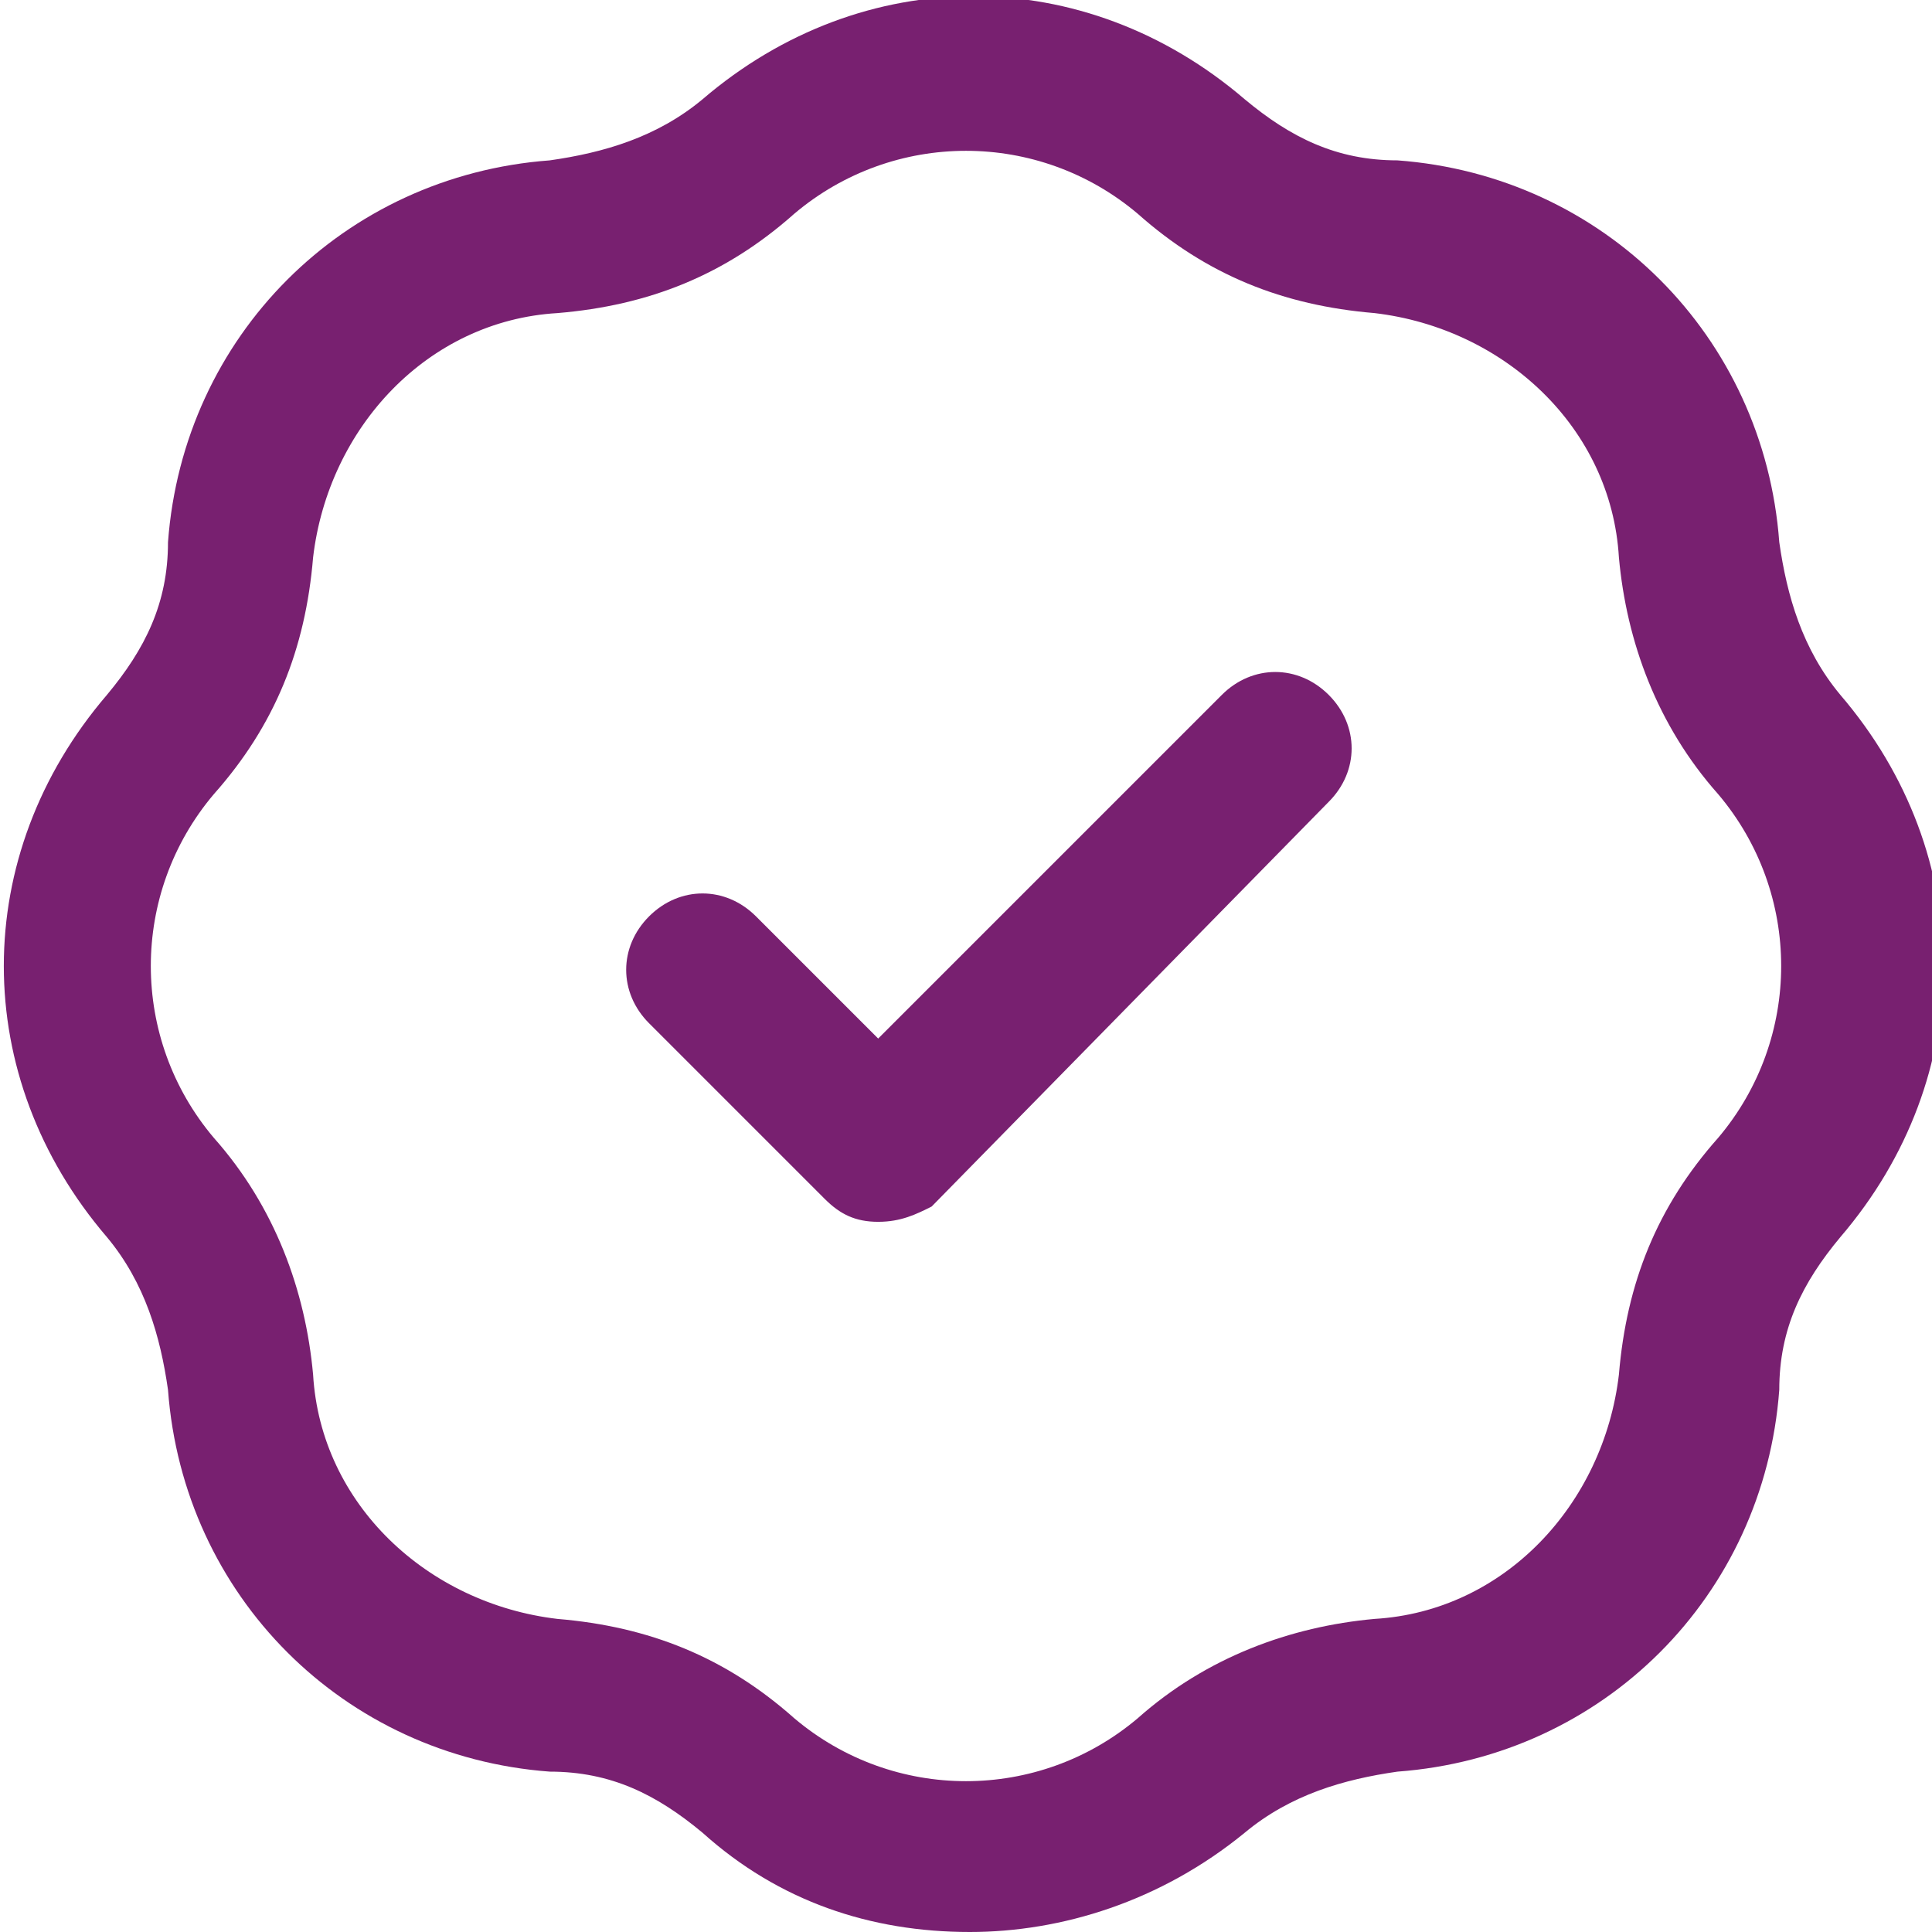 <?xml version="1.0" encoding="utf-8"?>
<!-- Generator: Adobe Illustrator 28.4.1, SVG Export Plug-In . SVG Version: 6.00 Build 0)  -->
<svg version="1.1" id="Layer_1" xmlns="http://www.w3.org/2000/svg" xmlns:xlink="http://www.w3.org/1999/xlink" x="0px" y="0px"
	 viewBox="0 0 25.3 25.3" style="enable-background:new 0 0 25.3 25.3;" xml:space="preserve">
<style type="text/css">
	.st0{fill:#782070;}
</style>
<path class="st0" d="M12.7,25.3c-1.3,0-2.5-0.4-3.5-1.3c-0.6-0.5-1.2-0.8-2-0.8c-2.7-0.2-4.8-2.3-5-5c-0.1-0.7-0.3-1.4-0.8-2
	c-1.8-2.1-1.8-5,0-7.1c0.5-0.6,0.8-1.2,0.8-2c0.2-2.7,2.3-4.8,5-5l0,0c0.7-0.1,1.4-0.3,2-0.8c2.1-1.8,5-1.8,7.1,0
	c0.6,0.5,1.2,0.8,2,0.8c2.7,0.2,4.8,2.3,5,5c0.1,0.7,0.3,1.4,0.8,2c1.8,2.1,1.8,5,0,7.1c-0.5,0.6-0.8,1.2-0.8,2
	c-0.2,2.7-2.3,4.8-5,5c-0.7,0.1-1.4,0.3-2,0.8C15.2,24.9,13.9,25.3,12.7,25.3z M7.3,4.1c-1.7,0.1-3,1.5-3.2,3.2
	C4,8.5,3.6,9.5,2.8,10.4c-1.1,1.3-1.1,3.2,0,4.5c0.8,0.9,1.2,2,1.3,3.1c0.1,1.7,1.5,3,3.2,3.2c1.2,0.1,2.2,0.5,3.1,1.3
	c1.3,1.1,3.2,1.1,4.5,0c0.9-0.8,2-1.2,3.1-1.3c1.7-0.1,3-1.5,3.2-3.2c0.1-1.2,0.5-2.2,1.3-3.1c1.1-1.3,1.1-3.2,0-4.5
	c-0.8-0.9-1.2-2-1.3-3.1c-0.1-1.7-1.5-3-3.2-3.2c-1.2-0.1-2.2-0.5-3.1-1.3c-1.3-1.1-3.2-1.1-4.5,0C9.5,3.6,8.5,4,7.3,4.1L7.3,4.1z
	 M11.5,16L11.5,16c-0.3,0-0.5-0.1-0.7-0.3l-2.3-2.3c-0.4-0.4-0.4-1,0-1.4c0.4-0.4,1-0.4,1.4,0l1.6,1.6l4.5-4.5c0.4-0.4,1-0.4,1.4,0
	s0.4,1,0,1.4l-5.2,5.3C12,15.9,11.8,16,11.5,16z"/>
</svg>
